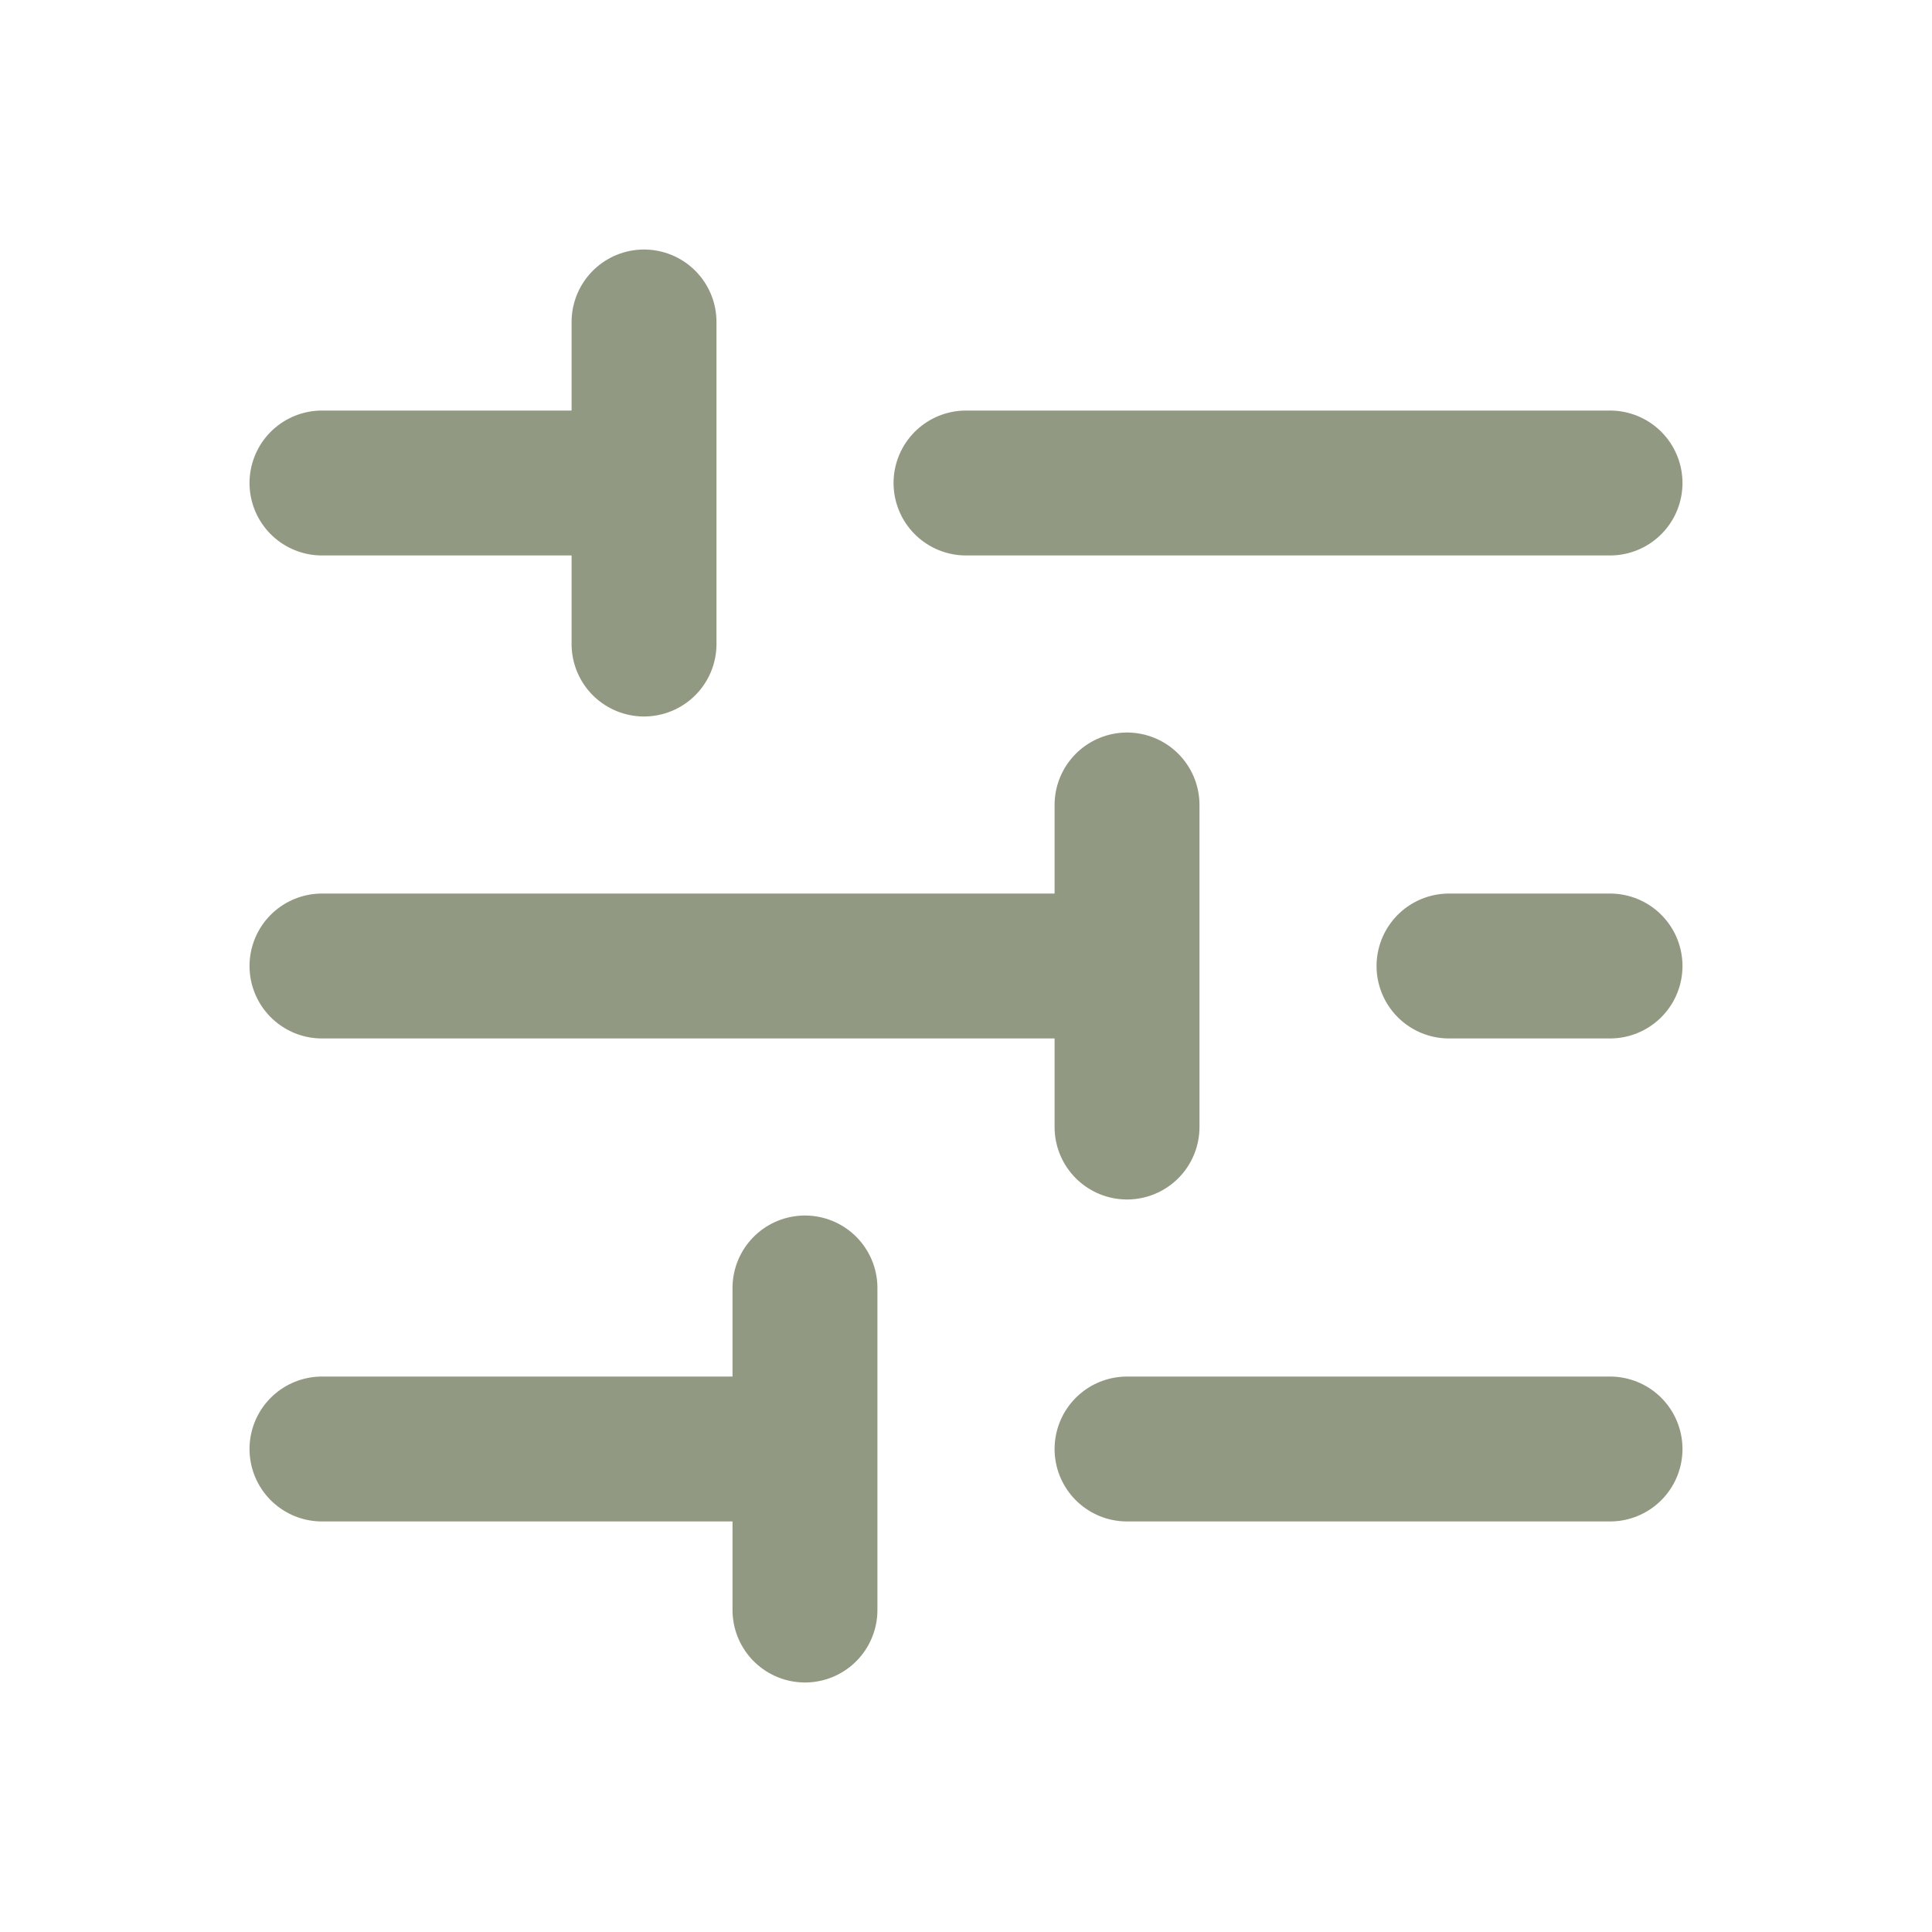 <svg xmlns="http://www.w3.org/2000/svg" width="20" height="20" viewBox="0 0 20 20" fill="none"><path d="M3.333 5H6.667M6.667 5V3.333M6.667 5V6.667M16.667 5H10M3.333 10H11.667M11.667 10V8.333M11.667 10V11.667M16.667 10H15M3.333 15H8.333M8.333 15V13.333M8.333 15V16.667M16.667 15H11.667" stroke="#929982" stroke-width="1.5" stroke-linecap="round" stroke-linejoin="round"></path></svg>